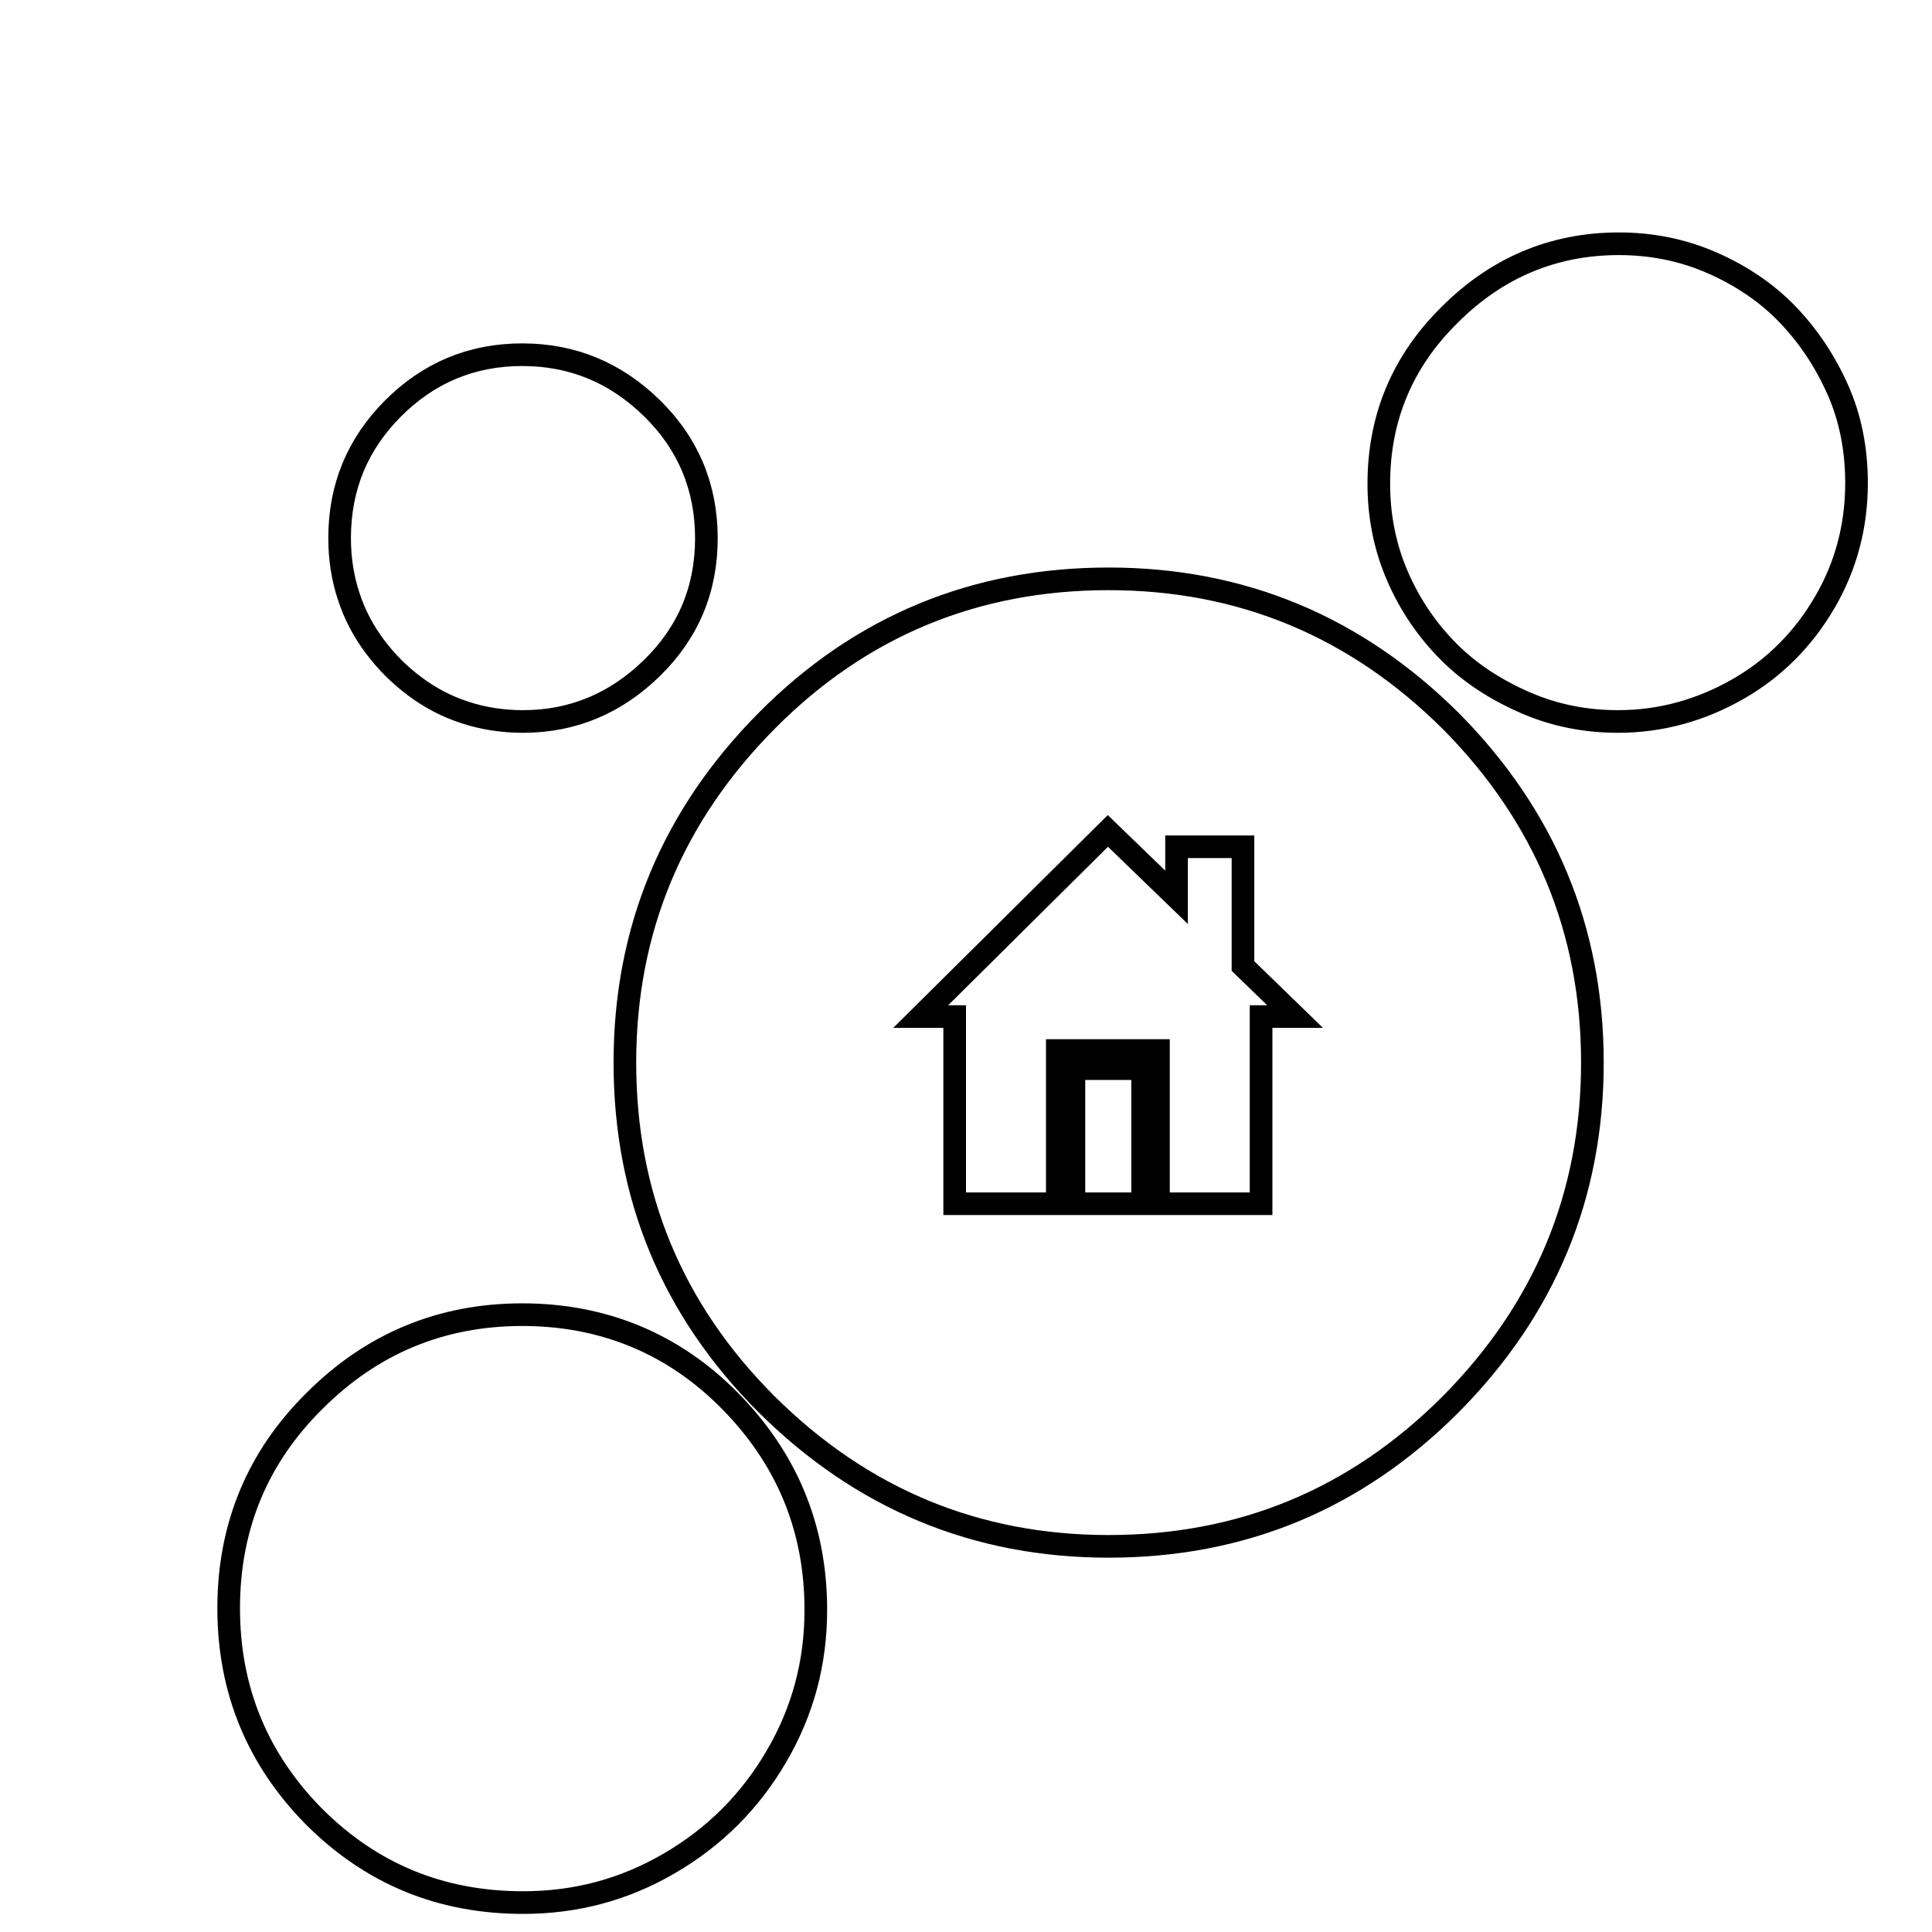 <?xml version="1.0" encoding="utf-8"?>
<!-- Svg Vector Icons : http://www.onlinewebfonts.com/icon -->
<!DOCTYPE svg PUBLIC "-//W3C//DTD SVG 1.1//EN" "http://www.w3.org/Graphics/SVG/1.1/DTD/svg11.dtd">
<svg version="1.1" xmlns="http://www.w3.org/2000/svg" xmlns:xlink="http://www.w3.org/1999/xlink" x="0px" y="0px" viewBox="0 0 256 256" enable-background="new 0 0 256 256" xml:space="preserve">
<g><g><path stroke-width="3" fill-opacity="0" stroke="#000000"  d="M10,4L10,4L10,4z"/><path stroke-width="3" fill-opacity="0" stroke="#000000"  d="M211,140.8c0,17.6-6.3,32.7-18.8,45.3c-12.6,12.6-27.7,18.8-45.3,18.8s-32.7-6.3-45.3-18.8c-12.6-12.6-18.8-27.7-18.8-45.3c0-17.6,6.3-32.7,18.8-45.3s27.7-18.8,45.3-18.8s32.7,6.3,45.3,18.8C204.7,108.1,211,123.2,211,140.8z M164.7,128v-15.8h-8.8v6.7l-9.1-8.8L122,134.7h4.5v24.8h13.6v-20.3h13.4v20.3h13.6v-24.8h4.5L164.7,128z M142.3,159.5h9.1v-17.9h-9.1V159.5z M151.4,141.6h-9.1v17.9h9.1V141.6z M182.7,64.1c0-8.7,3.1-16.2,9.4-22.4c6.2-6.2,13.7-9.4,22.4-9.4c4.3,0,8.4,0.8,12.3,2.5c3.9,1.7,7.3,4,10,6.8c2.8,2.9,5,6.2,6.7,10s2.5,8,2.5,12.4c0,5.7-1.4,11-4.2,15.8c-2.8,4.8-6.6,8.7-11.5,11.5c-4.9,2.8-10.2,4.3-15.9,4.3c-4.3,0-8.4-0.8-12.3-2.5c-3.9-1.7-7.3-3.9-10.1-6.7c-2.8-2.8-5.1-6.1-6.8-10C183.5,72.5,182.7,68.4,182.7,64.1L182.7,64.1z M30.3,213.1c0-10.8,3.8-20,11.4-27.5c7.6-7.6,16.8-11.4,27.5-11.4s20,3.8,27.5,11.4s11.4,16.8,11.4,27.7c0,7-1.7,13.4-5.2,19.4c-3.5,6-8.2,10.7-14.2,14.2c-6,3.5-12.4,5.2-19.4,5.2c-10.9,0-20.1-3.8-27.7-11.4C34.1,233.1,30.3,223.9,30.3,213.1L30.3,213.1z M45,71.3c0-6.8,2.4-12.5,7.1-17.2c4.7-4.7,10.4-7.1,17.1-7.1s12.4,2.4,17.2,7.1s7.2,10.5,7.2,17.2c0,6.8-2.4,12.5-7.2,17.2c-4.8,4.7-10.5,7.1-17.1,7.1c-2.7,0-5.3-0.4-7.7-1.2c-2.5-0.8-4.7-2-6.7-3.5c-2-1.5-3.7-3.2-5.2-5.2c-1.5-2-2.7-4.2-3.5-6.7C45.4,76.6,45,74,45,71.3L45,71.3z M190.1,213.2L190.1,213.2z"/></g></g>
</svg>
